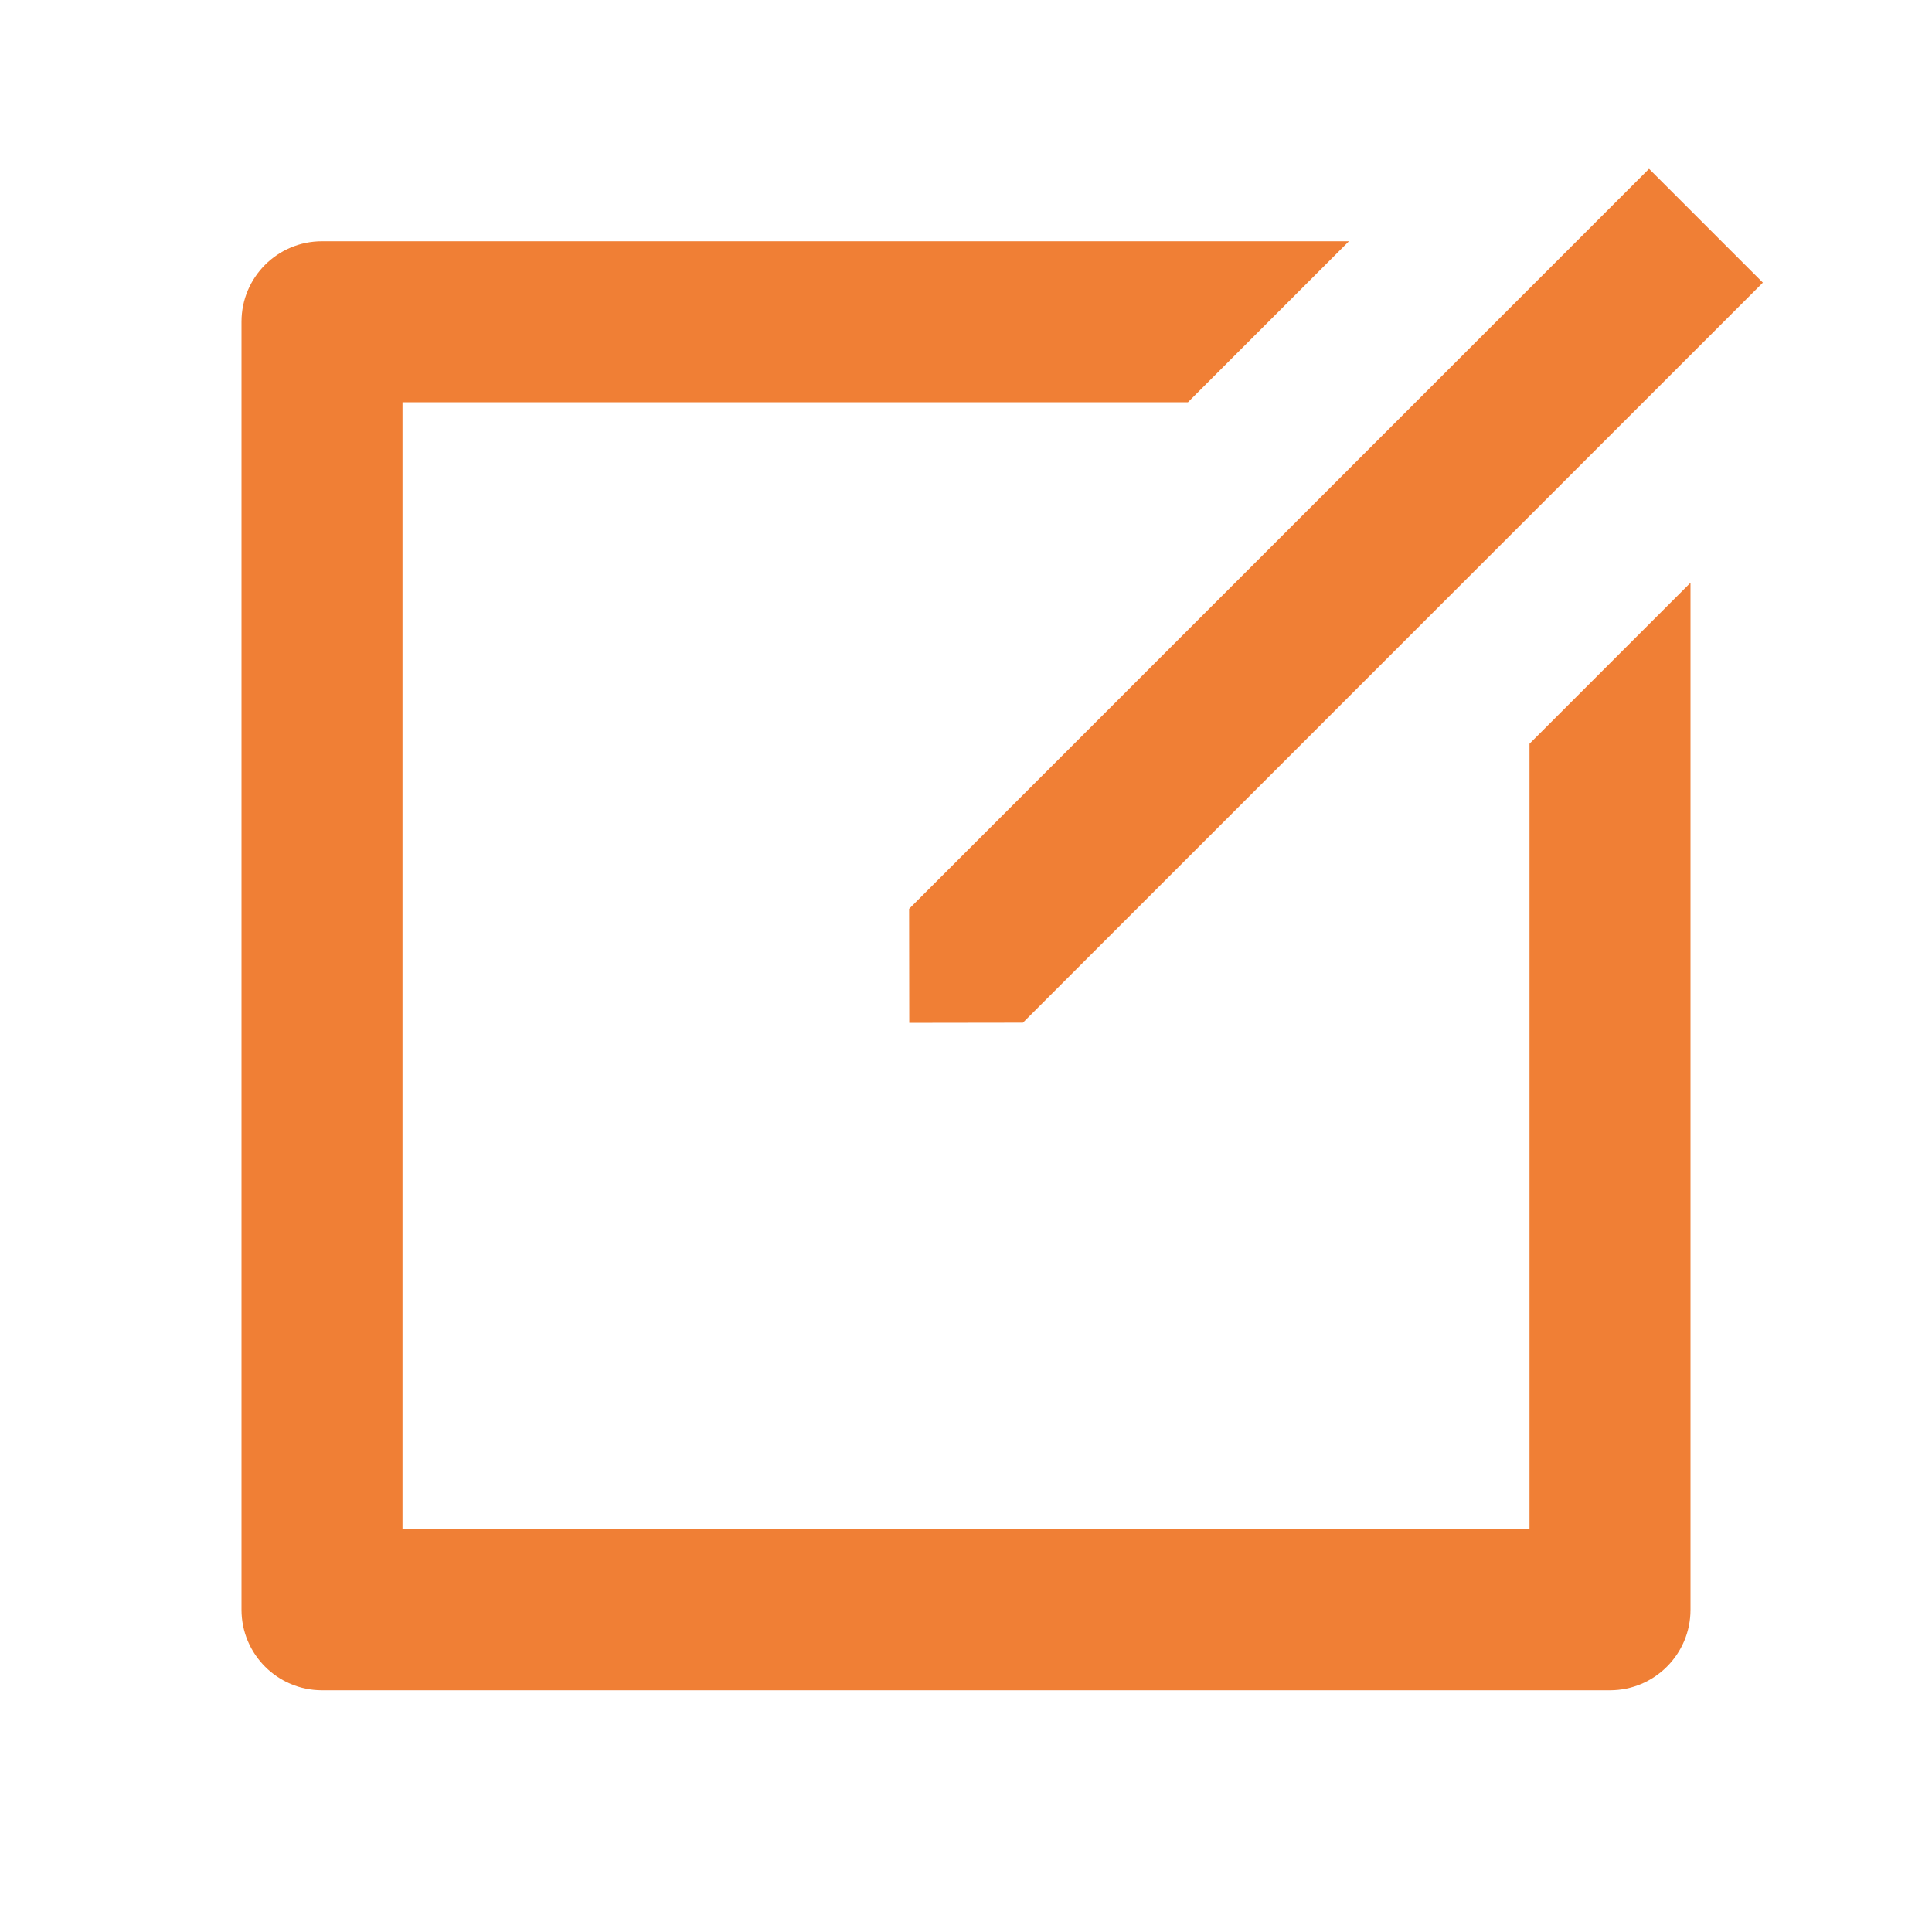 <?xml version="1.0" encoding="UTF-8"?> <svg xmlns="http://www.w3.org/2000/svg" viewBox="0 0 24 24" fill="rgba(240,127,53,1)"><path d="M16.757 2.997L14.757 4.997H5V18.997H19V9.239L21 7.239V19.997C21 20.549 20.552 20.997 20 20.997H4C3.448 20.997 3 20.549 3 19.997V3.997C3 3.444 3.448 2.997 4 2.997H16.757ZM20.485 2.097L21.899 3.511L12.707 12.704L11.295 12.706L11.293 11.29L20.485 2.097Z"></path></svg> 